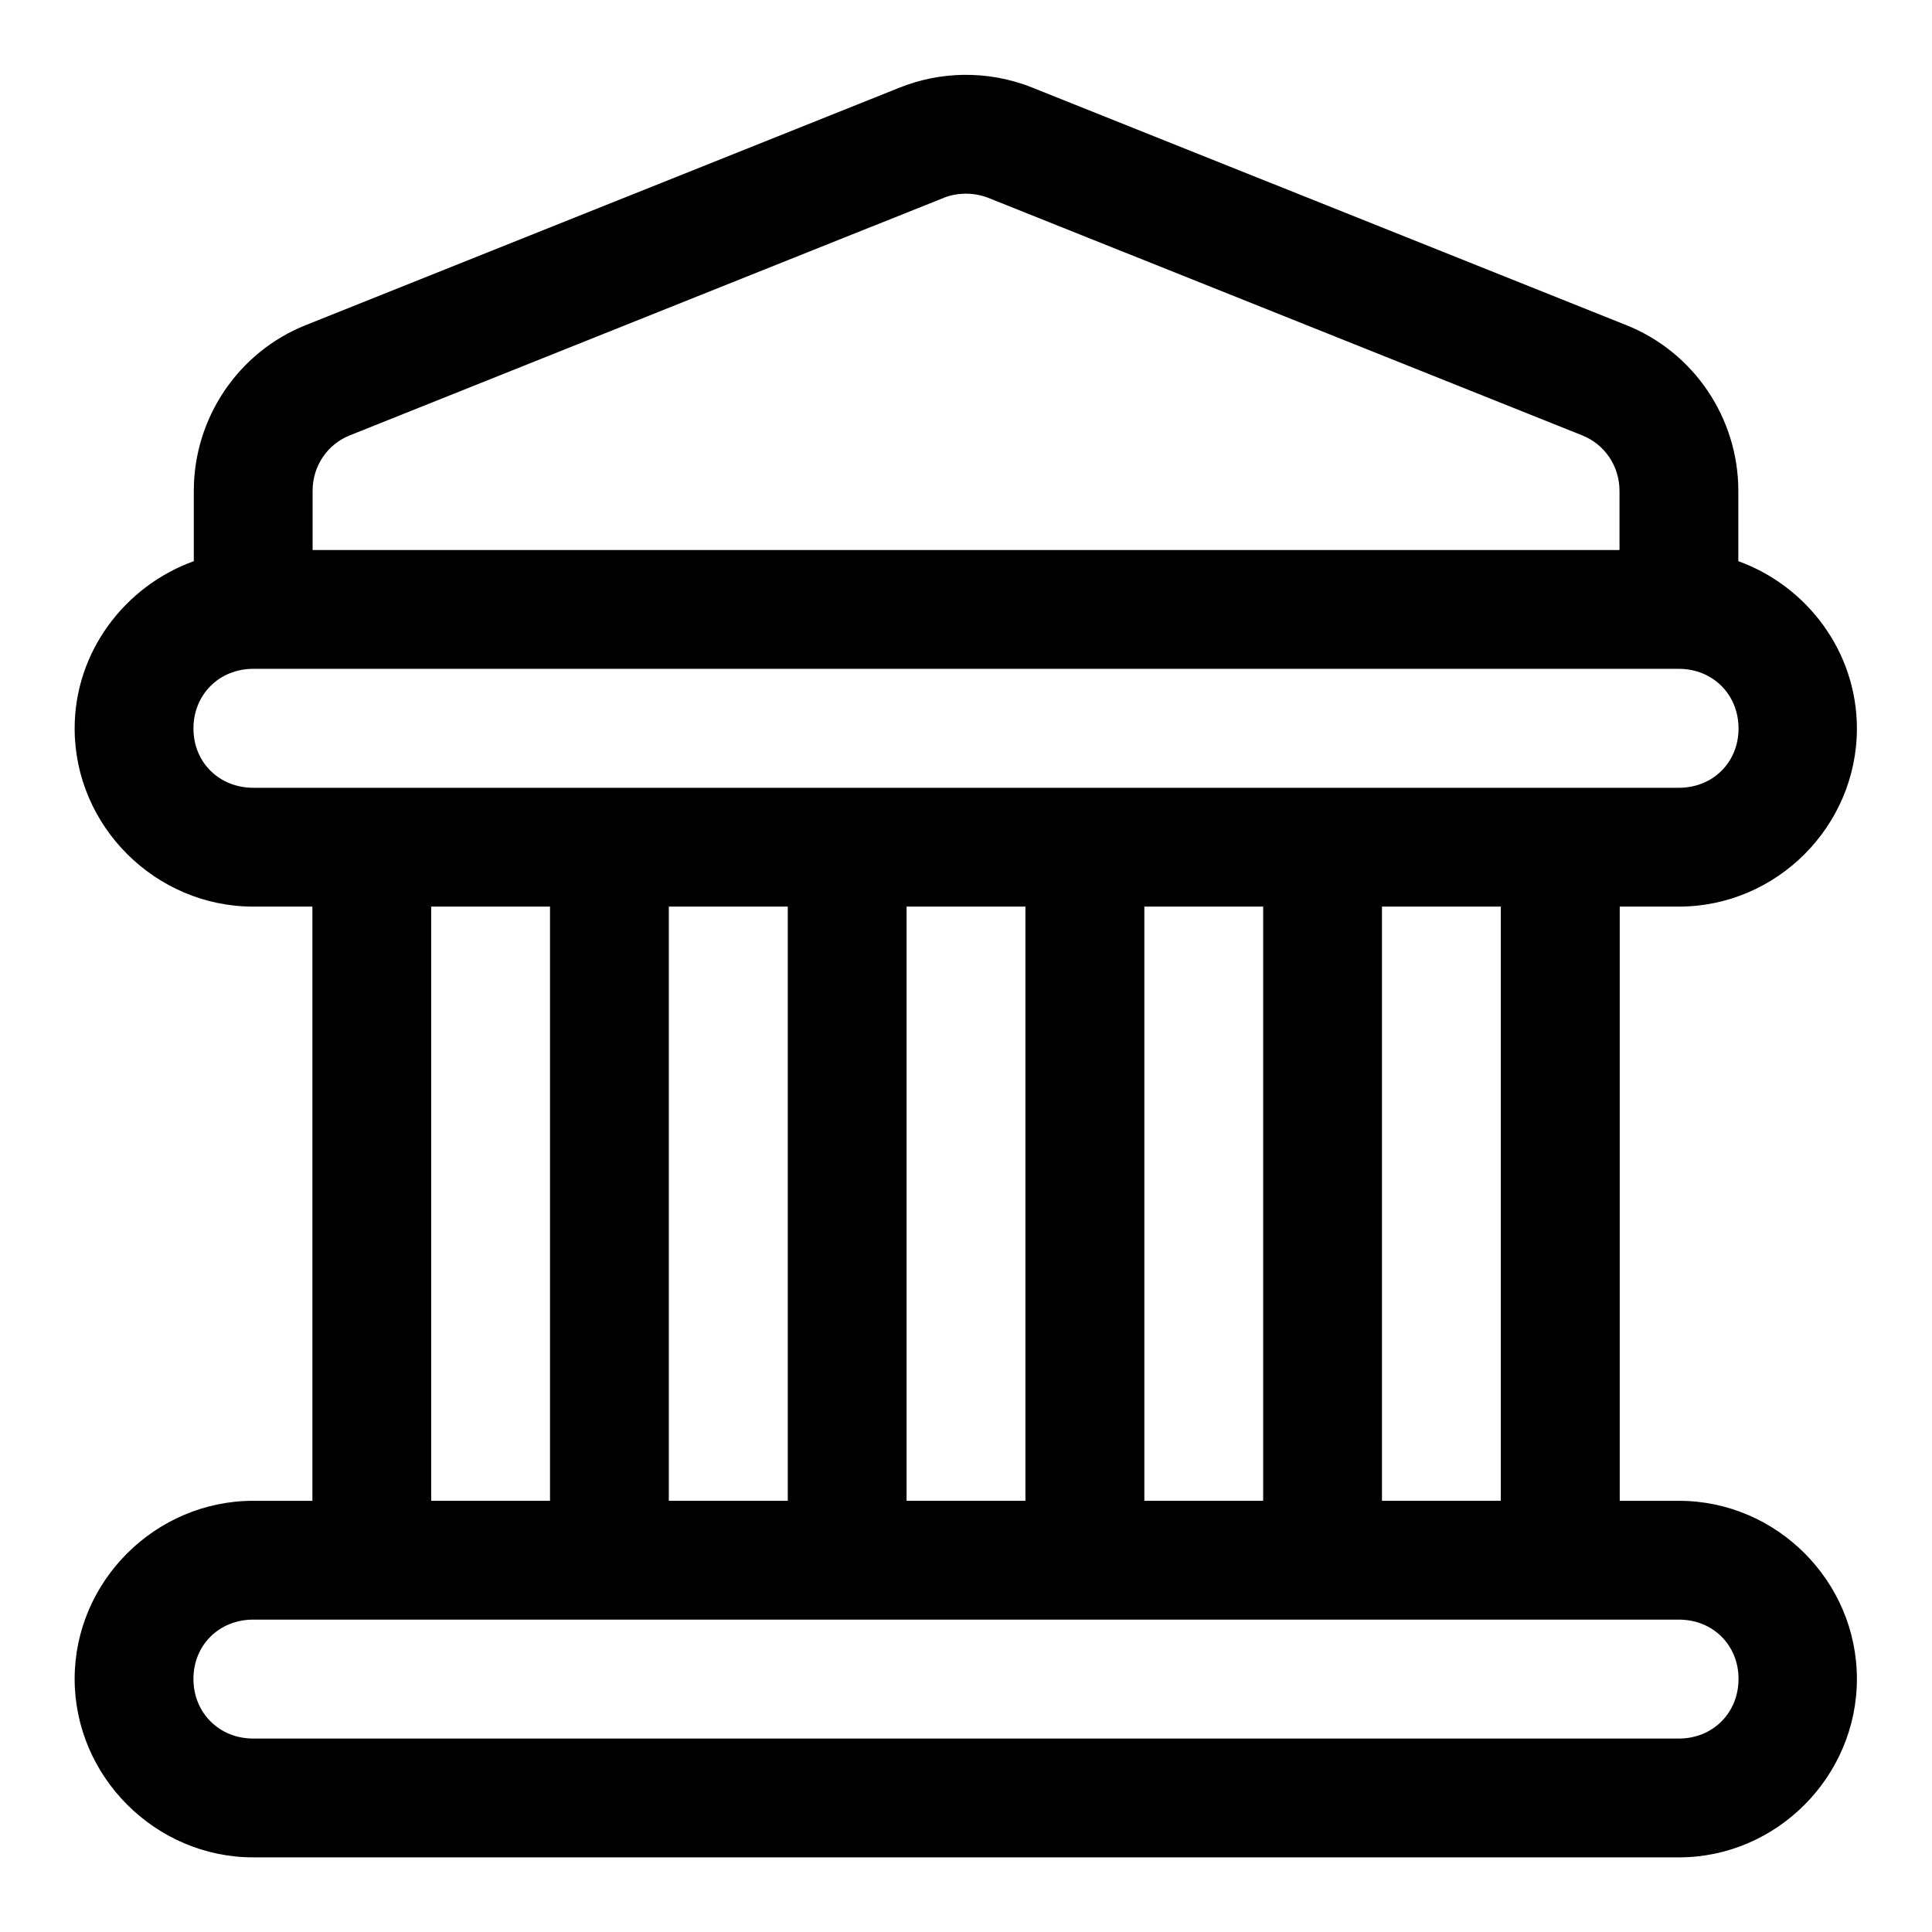 <?xml version="1.0" encoding="UTF-8"?>
<!-- Uploaded to: SVG Repo, www.svgrepo.com, Generator: SVG Repo Mixer Tools -->
<svg fill="#000000" width="800px" height="800px" version="1.1" viewBox="144 144 512 512" xmlns="http://www.w3.org/2000/svg">
 <path d="m399.05 163.84c-5.625 0.121-11.242 1.223-16.574 3.356l-157.47 62.973c-17.949 7.18-29.645 24.691-29.645 43.914v18.633c-18.25 6.586-31.578 23.977-31.578 44.344 0 25.895 21.43 47.199 47.324 47.199h15.684v157.47h-15.684c-25.895 0-47.324 21.305-47.324 47.199s21.43 47.293 47.324 47.293h377.82c25.895 0 47.172-21.398 47.172-47.293s-21.277-47.199-47.172-47.199h-15.68v-157.47h15.68c25.895 0 47.172-21.305 47.172-47.199 0-20.355-13.223-37.75-31.426-44.344v-18.633c0-19.246-11.734-36.738-29.676-43.914l-157.47-62.973c-5.957-2.383-12.246-3.481-18.48-3.356zm0.613 31.488c2.191-0.039 4.309 0.359 6.18 1.078l157.47 62.977c5.984 2.391 9.871 8.172 9.871 14.699v15.68h-346.34v-15.68c0-6.551 3.863-12.309 9.84-14.699l157.47-62.977c1.691-0.68 3.562-1.039 5.504-1.078zm-188.56 125.92h377.82c8.996 0 15.809 6.812 15.809 15.809 0 8.992-6.812 15.711-15.809 15.711h-377.82c-8.996 0-15.836-6.719-15.836-15.711 0-8.996 6.84-15.809 15.836-15.809zm47.168 63.008h31.488v157.47h-31.488zm62.977 0h31.52v157.47h-31.52zm63.008 0h31.488v157.47h-31.488zm63.008 0h31.488v157.47h-31.488zm62.977 0h31.488v157.47h-31.488zm-299.14 188.96h377.82c8.996 0 15.809 6.719 15.809 15.711 0 8.996-6.812 15.809-15.809 15.809h-377.82c-8.996 0-15.836-6.812-15.836-15.809 0-8.992 6.84-15.711 15.836-15.711z" fill-rule="evenodd"/>
</svg>